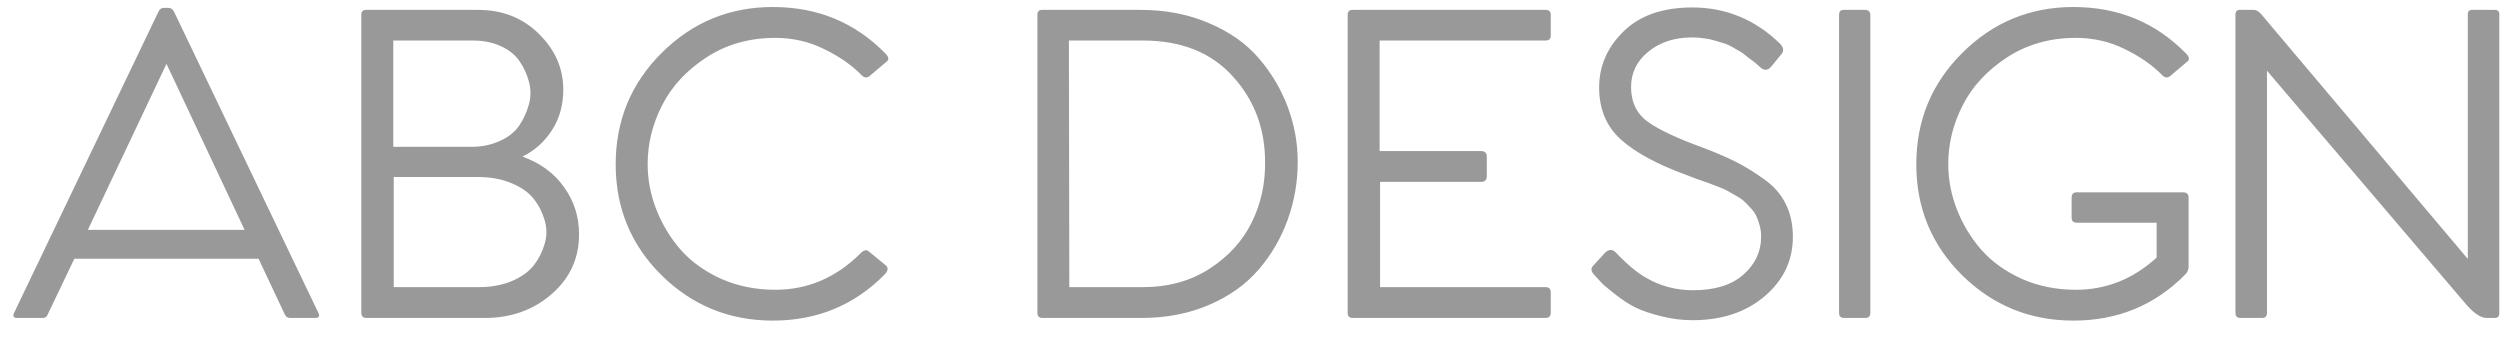 <svg width="66" height="9" viewBox="0 0 66 9" fill="none" xmlns="http://www.w3.org/2000/svg">
<path d="M8.402 8.253C8.449 8.347 8.422 8.394 8.32 8.394H7.658C7.596 8.394 7.549 8.363 7.518 8.3L6.826 6.83H1.963L1.26 8.3C1.24 8.363 1.197 8.394 1.131 8.394H0.457C0.355 8.394 0.328 8.347 0.375 8.253L4.189 0.296C4.225 0.234 4.27 0.205 4.324 0.208H4.453C4.508 0.208 4.553 0.238 4.588 0.296L8.402 8.253ZM2.32 6.068H6.457L4.395 1.685L2.32 6.068ZM13.793 4.134C14.262 4.302 14.627 4.57 14.889 4.937C15.154 5.304 15.287 5.72 15.287 6.185C15.287 6.822 15.045 7.349 14.56 7.767C14.076 8.185 13.49 8.394 12.803 8.394H9.674C9.584 8.394 9.539 8.349 9.539 8.259V0.39C9.539 0.3 9.584 0.257 9.674 0.261H12.621C13.266 0.261 13.801 0.472 14.227 0.894C14.656 1.316 14.871 1.806 14.871 2.365C14.871 2.771 14.771 3.128 14.572 3.437C14.373 3.746 14.113 3.978 13.793 4.134ZM12.44 3.876C12.717 3.876 12.967 3.826 13.19 3.724C13.416 3.623 13.586 3.49 13.699 3.326C13.816 3.158 13.902 2.974 13.957 2.775C14.016 2.576 14.02 2.376 13.969 2.177C13.918 1.974 13.836 1.791 13.723 1.626C13.613 1.458 13.449 1.324 13.23 1.222C13.016 1.121 12.766 1.07 12.48 1.07H10.383V3.876H12.44ZM12.645 7.58C12.969 7.58 13.258 7.527 13.512 7.421C13.766 7.312 13.959 7.173 14.092 7.005C14.225 6.833 14.32 6.644 14.379 6.437C14.441 6.23 14.441 6.023 14.379 5.816C14.32 5.609 14.225 5.421 14.092 5.253C13.959 5.082 13.764 4.943 13.506 4.837C13.248 4.728 12.953 4.673 12.621 4.673H10.395V7.58H12.645ZM23.391 7.011C23.457 7.074 23.445 7.152 23.355 7.246C22.555 8.058 21.57 8.464 20.402 8.464C19.258 8.464 18.279 8.066 17.467 7.269C16.658 6.468 16.254 5.492 16.254 4.339C16.254 3.183 16.658 2.203 17.467 1.398C18.279 0.589 19.258 0.185 20.402 0.185C21.582 0.185 22.572 0.593 23.373 1.41C23.463 1.5 23.477 1.57 23.414 1.621L22.957 2.007C22.891 2.062 22.822 2.056 22.752 1.99C22.494 1.724 22.164 1.494 21.762 1.298C21.363 1.099 20.932 1 20.467 1C19.783 1 19.178 1.171 18.65 1.515C18.123 1.859 17.732 2.281 17.479 2.781C17.225 3.277 17.098 3.794 17.098 4.333C17.098 4.74 17.174 5.138 17.326 5.529C17.479 5.919 17.693 6.275 17.971 6.595C18.252 6.912 18.609 7.167 19.043 7.363C19.477 7.554 19.951 7.65 20.467 7.65C21.326 7.65 22.078 7.328 22.723 6.683C22.805 6.601 22.875 6.585 22.934 6.636L23.391 7.011ZM30.111 0.261C30.775 0.261 31.379 0.378 31.922 0.613C32.465 0.843 32.902 1.152 33.234 1.539C33.566 1.925 33.82 2.353 33.996 2.822C34.172 3.291 34.26 3.775 34.26 4.275C34.26 4.802 34.172 5.31 33.996 5.798C33.82 6.287 33.565 6.726 33.228 7.117C32.893 7.507 32.457 7.818 31.922 8.048C31.387 8.279 30.791 8.394 30.135 8.394H27.521C27.432 8.394 27.387 8.349 27.387 8.259V0.39C27.387 0.3 27.432 0.257 27.521 0.261H30.111ZM30.176 7.58C30.848 7.58 31.434 7.417 31.934 7.093C32.434 6.769 32.805 6.361 33.047 5.869C33.289 5.376 33.406 4.845 33.398 4.275C33.398 3.392 33.113 2.638 32.543 2.013C31.973 1.384 31.184 1.07 30.176 1.07H28.219L28.23 7.58H30.176ZM40.799 1.07H36.422V3.988H39.1C39.201 3.988 39.252 4.037 39.252 4.134V4.65C39.252 4.751 39.201 4.802 39.1 4.802H36.434V7.58H40.799C40.893 7.58 40.94 7.626 40.94 7.72V8.253C40.94 8.347 40.893 8.394 40.799 8.394H35.713C35.623 8.394 35.578 8.349 35.578 8.259V0.39C35.578 0.3 35.625 0.257 35.719 0.261H40.799C40.893 0.261 40.94 0.304 40.94 0.39V0.941C40.94 1.027 40.893 1.07 40.799 1.07ZM42.053 7.023L42.369 6.677C42.459 6.587 42.547 6.576 42.633 6.642C42.957 6.982 43.238 7.216 43.477 7.345C43.848 7.556 44.254 7.662 44.695 7.662C45.273 7.662 45.717 7.525 46.025 7.251C46.338 6.974 46.494 6.64 46.494 6.25C46.494 6.148 46.482 6.054 46.459 5.968C46.435 5.878 46.408 5.798 46.377 5.728C46.346 5.654 46.297 5.58 46.23 5.505C46.164 5.431 46.107 5.373 46.06 5.33C46.018 5.283 45.943 5.23 45.838 5.171C45.732 5.109 45.654 5.064 45.603 5.037C45.553 5.009 45.463 4.97 45.334 4.919C45.205 4.869 45.117 4.835 45.07 4.82C45.023 4.804 44.928 4.771 44.783 4.72C44.643 4.669 44.557 4.636 44.525 4.621C43.76 4.343 43.184 4.033 42.797 3.689C42.41 3.341 42.217 2.882 42.217 2.312C42.217 1.742 42.432 1.248 42.861 0.83C43.291 0.408 43.897 0.197 44.678 0.197C45.56 0.197 46.33 0.513 46.986 1.146C47.08 1.24 47.1 1.328 47.045 1.41L46.758 1.761C46.676 1.855 46.588 1.867 46.494 1.796C46.486 1.789 46.453 1.759 46.395 1.708C46.34 1.658 46.297 1.623 46.266 1.603C46.234 1.58 46.185 1.542 46.119 1.492C46.057 1.437 45.998 1.394 45.943 1.363C45.893 1.332 45.828 1.294 45.75 1.251C45.672 1.205 45.596 1.169 45.522 1.146C45.447 1.123 45.363 1.097 45.27 1.07C45.18 1.042 45.084 1.023 44.982 1.011C44.885 0.996 44.783 0.988 44.678 0.988C44.209 0.988 43.822 1.113 43.518 1.363C43.213 1.609 43.06 1.921 43.06 2.3C43.06 2.695 43.207 3 43.5 3.214C43.797 3.425 44.273 3.65 44.93 3.888C45.301 4.029 45.602 4.158 45.832 4.275C46.062 4.392 46.307 4.542 46.565 4.726C46.822 4.906 47.014 5.123 47.139 5.376C47.268 5.63 47.332 5.921 47.332 6.25C47.332 6.875 47.084 7.398 46.588 7.82C46.092 8.242 45.457 8.453 44.684 8.453C44.398 8.453 44.119 8.417 43.846 8.347C43.572 8.277 43.353 8.203 43.19 8.125C43.029 8.046 42.855 7.935 42.668 7.791C42.48 7.642 42.363 7.546 42.316 7.503C42.273 7.46 42.199 7.38 42.094 7.263C42.004 7.169 41.99 7.089 42.053 7.023ZM49.23 0.261C49.324 0.261 49.373 0.304 49.377 0.39V8.259C49.377 8.349 49.332 8.394 49.242 8.394H48.685C48.596 8.394 48.551 8.349 48.551 8.259V0.39C48.551 0.3 48.596 0.257 48.685 0.261H49.23ZM57.639 5.078C57.732 5.078 57.779 5.125 57.779 5.218V7.093H57.768C57.768 7.14 57.742 7.191 57.691 7.246C56.891 8.058 55.906 8.464 54.738 8.464C53.594 8.464 52.615 8.066 51.803 7.269C50.994 6.468 50.59 5.492 50.59 4.339C50.59 3.183 50.994 2.203 51.803 1.398C52.615 0.589 53.594 0.185 54.738 0.185C55.918 0.185 56.908 0.593 57.709 1.41C57.799 1.5 57.812 1.57 57.75 1.621L57.293 2.007C57.227 2.062 57.158 2.056 57.088 1.99C56.83 1.724 56.5 1.494 56.098 1.298C55.699 1.099 55.268 1 54.803 1C54.119 1 53.514 1.171 52.986 1.515C52.459 1.859 52.068 2.281 51.815 2.781C51.56 3.277 51.434 3.794 51.434 4.333C51.434 4.74 51.51 5.138 51.662 5.529C51.815 5.919 52.029 6.275 52.307 6.595C52.588 6.912 52.945 7.167 53.379 7.363C53.812 7.554 54.287 7.65 54.803 7.65C55.603 7.65 56.315 7.367 56.935 6.8V5.88H54.832C54.738 5.88 54.691 5.837 54.691 5.751V5.218C54.691 5.125 54.734 5.078 54.82 5.078H57.639ZM65.859 0.261C65.941 0.261 65.982 0.3 65.982 0.378V8.271C65.982 8.353 65.941 8.394 65.859 8.394H65.648C65.5 8.394 65.326 8.283 65.127 8.06L59.848 1.867V8.259C59.848 8.349 59.805 8.394 59.719 8.394H59.15C59.06 8.394 59.016 8.349 59.016 8.259V0.39C59.016 0.3 59.057 0.257 59.139 0.261H59.502C59.565 0.261 59.629 0.298 59.695 0.373L65.15 6.835V0.378C65.15 0.296 65.191 0.257 65.273 0.261H65.859Z" fill="#999999"/>
</svg>
